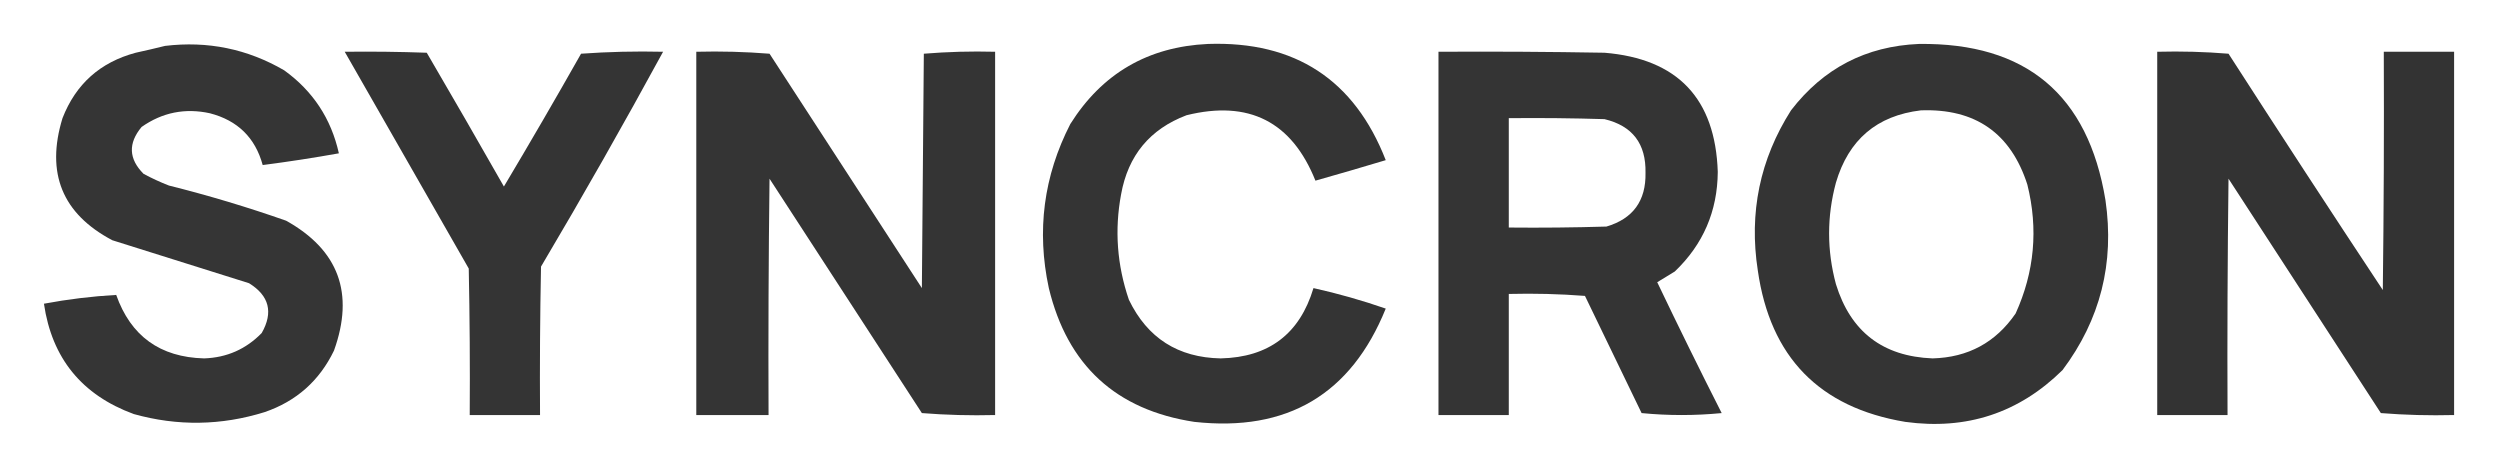 <?xml version="1.0" encoding="UTF-8"?>
<!DOCTYPE svg PUBLIC "-//W3C//DTD SVG 1.1//EN" "http://www.w3.org/Graphics/SVG/1.1/DTD/svg11.dtd">
<svg xmlns="http://www.w3.org/2000/svg" version="1.1" width="1280px" height="238px" style="shape-rendering:geometricPrecision; text-rendering:geometricPrecision; image-rendering:optimizeQuality; fill-rule:evenodd; clip-rule:evenodd" xmlns:xlink="http://www.w3.org/1999/xlink">
<g><path style="opacity:0.975" fill="#303030" d="M 618.5,22.5 C 663.1,20.994 693.434,40.828 709.5,82C 697.535,85.599 685.535,89.099 673.5,92.5C 661.409,62.279 639.409,51.112 607.5,59C 588.734,66.108 577.568,79.608 574,99.5C 570.588,117.726 571.921,135.726 578,153.5C 587.478,173.079 603.145,183.079 625,183.5C 649.625,182.952 665.458,170.952 672.5,147.5C 685.073,150.304 697.407,153.804 709.5,158C 691.725,201.906 659.058,221.24 611.5,216C 571.378,209.881 546.545,187.048 537,147.5C 530.675,118.129 534.342,90.129 548,63.5C 564.299,37.596 587.799,23.929 618.5,22.5 Z"/></g>
<g><path style="opacity:0.979" fill="#303030" d="M 982.5,22.5 C 1037.31,21.812 1069.14,48.478 1078,102.5C 1082.7,134.71 1075.36,163.71 1056,189.5C 1033.7,211.464 1006.87,220.297 975.5,216C 931.507,208.672 906.34,182.838 900,138.5C 895.411,108.903 901.077,81.569 917,56.5C 933.557,34.972 955.39,23.639 982.5,22.5 Z M 983.5,56.5 C 1011.35,55.493 1029.52,68.159 1038,94.5C 1043.66,117.224 1041.66,139.224 1032,160.5C 1021.81,175.348 1007.64,183.015 989.5,183.5C 963.996,182.504 947.496,169.837 940,145.5C 935.334,128.172 935.334,110.839 940,93.5C 946.466,71.521 960.966,59.188 983.5,56.5 Z"/></g>
<g><path style="opacity:0.976" fill="#303030" d="M 84.5,23.5 C 106.323,20.874 126.656,25.041 145.5,36C 160.223,46.612 169.556,60.779 173.5,78.5C 160.552,80.825 147.552,82.825 134.5,84.5C 130.684,70.518 121.684,61.685 107.5,58C 94.767,55.213 83.1,57.547 72.5,65C 65.534,73.356 65.868,81.356 73.5,89C 77.714,91.274 82.047,93.274 86.5,95C 106.787,100.071 126.787,106.071 146.5,113C 173.395,127.998 181.561,150.164 171,179.5C 163.561,194.938 151.728,205.438 135.5,211C 113.25,217.92 90.916,218.254 68.5,212C 41.89,202.234 26.557,183.401 22.5,155.5C 34.761,153.2 47.094,151.7 59.5,151C 66.948,172.076 81.948,182.909 104.5,183.5C 116.122,183.103 125.955,178.77 134,170.5C 140.02,159.897 137.854,151.397 127.5,145C 104.167,137.667 80.833,130.333 57.5,123C 31.876,109.465 23.376,88.632 32,60.5C 38.801,43.036 51.301,31.869 69.5,27C 74.646,25.875 79.646,24.709 84.5,23.5 Z"/></g>
<g><path style="opacity:0.977" fill="#303030" d="M 176.5,26.5 C 190.504,26.333 204.504,26.5 218.5,27C 231.793,49.752 244.96,72.585 258,95.5C 271.419,72.997 284.586,50.331 297.5,27.5C 311.484,26.501 325.484,26.167 339.5,26.5C 319.367,63.491 298.533,100.157 277,136.5C 276.5,161.831 276.333,187.164 276.5,212.5C 264.5,212.5 252.5,212.5 240.5,212.5C 240.667,187.498 240.5,162.498 240,137.5C 218.81,100.445 197.643,63.445 176.5,26.5 Z"/></g>
<g><path style="opacity:0.973" fill="#303030" d="M 356.5,26.5 C 369.08,26.178 381.58,26.511 394,27.5C 420,67.5 446,107.5 472,147.5C 472.333,107.5 472.667,67.5 473,27.5C 485.086,26.512 497.253,26.178 509.5,26.5C 509.5,88.5 509.5,150.5 509.5,212.5C 496.92,212.822 484.42,212.489 472,211.5C 446,171.5 420,131.5 394,91.5C 393.5,131.832 393.333,172.165 393.5,212.5C 381.167,212.5 368.833,212.5 356.5,212.5C 356.5,150.5 356.5,88.5 356.5,26.5 Z"/></g>
<g><path style="opacity:0.975" fill="#303030" d="M 736.5,26.5 C 764.835,26.333 793.169,26.5 821.5,27C 858.92,30.088 878.253,50.421 879.5,88C 879.343,108.148 872.01,125.148 857.5,139C 854.5,140.833 851.5,142.667 848.5,144.5C 859.228,166.956 870.228,189.29 881.5,211.5C 867.833,212.833 854.167,212.833 840.5,211.5C 830.833,191.5 821.167,171.5 811.5,151.5C 798.517,150.501 785.517,150.168 772.5,150.5C 772.5,171.167 772.5,191.833 772.5,212.5C 760.5,212.5 748.5,212.5 736.5,212.5C 736.5,150.5 736.5,88.5 736.5,26.5 Z M 772.5,60.5 C 788.837,60.333 805.17,60.5 821.5,61C 835.813,64.417 842.813,73.583 842.5,88.5C 842.772,102.811 836.106,111.978 822.5,116C 805.837,116.5 789.17,116.667 772.5,116.5C 772.5,97.833 772.5,79.167 772.5,60.5 Z"/></g>
<g><path style="opacity:0.982" fill="#303030" d="M 1104.5,26.5 C 1116.75,26.178 1128.91,26.512 1141,27.5C 1167.08,68.004 1193.42,108.337 1220,148.5C 1220.5,107.835 1220.67,67.168 1220.5,26.5C 1232.5,26.5 1244.5,26.5 1256.5,26.5C 1256.5,88.5 1256.5,150.5 1256.5,212.5C 1243.92,212.822 1231.42,212.489 1219,211.5C 1193,171.5 1167,131.5 1141,91.5C 1140.5,131.832 1140.33,172.165 1140.5,212.5C 1128.5,212.5 1116.5,212.5 1104.5,212.5C 1104.5,150.5 1104.5,88.5 1104.5,26.5 Z"/></g>
</svg>

